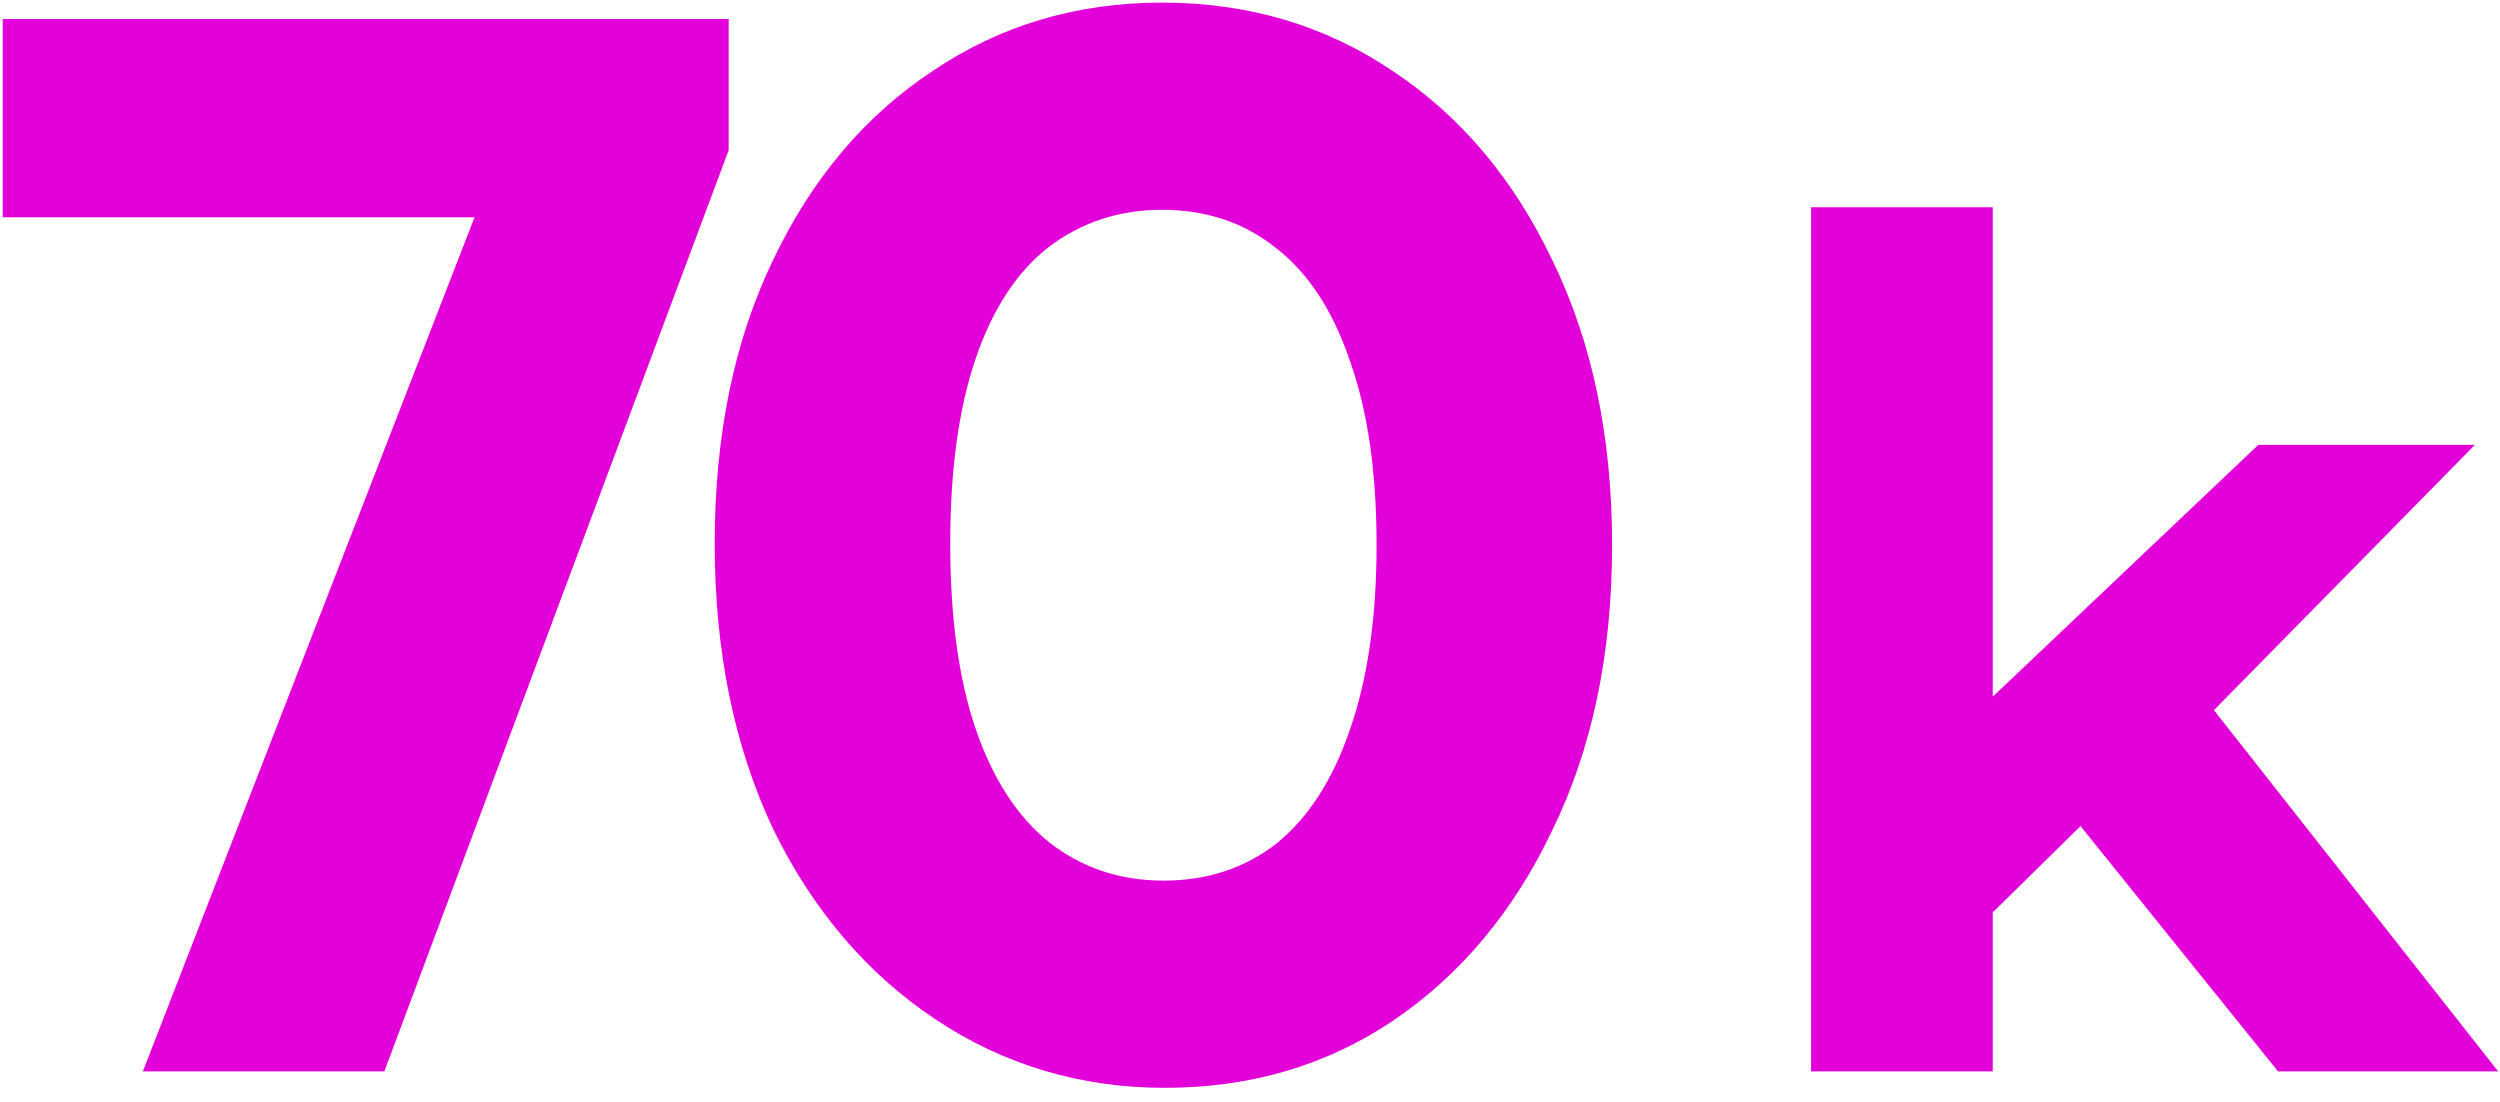 <?xml version="1.0" encoding="UTF-8"?> <svg xmlns="http://www.w3.org/2000/svg" width="161" height="71" viewBox="0 0 161 71" fill="none"> <path d="M9.199 69L32.239 9.672H46.927L24.751 69H9.199ZM0.175 13.992V1.224H46.927V9.672L41.935 13.992H0.175ZM75.019 70.056C69.579 70.056 64.651 68.584 60.235 65.64C55.819 62.696 52.331 58.6 49.771 53.352C47.275 48.04 46.027 41.928 46.027 35.016C46.027 28.04 47.275 21.96 49.771 16.776C52.267 11.528 55.691 7.464 60.043 4.584C64.395 1.64 69.323 0.168 74.827 0.168C80.395 0.168 85.355 1.64 89.707 4.584C94.059 7.464 97.483 11.528 99.979 16.776C102.539 22.024 103.819 28.136 103.819 35.112C103.819 42.088 102.539 48.2 99.979 53.448C97.483 58.696 94.059 62.792 89.707 65.736C85.419 68.616 80.523 70.056 75.019 70.056ZM74.923 56.712C77.739 56.712 80.171 55.912 82.219 54.312C84.267 52.648 85.835 50.216 86.923 47.016C88.075 43.752 88.651 39.784 88.651 35.112C88.651 30.376 88.075 26.408 86.923 23.208C85.835 20.008 84.267 17.608 82.219 16.008C80.171 14.344 77.707 13.512 74.827 13.512C72.075 13.512 69.643 14.312 67.531 15.912C65.483 17.512 63.915 19.912 62.827 23.112C61.739 26.312 61.195 30.28 61.195 35.016C61.195 39.752 61.739 43.72 62.827 46.92C63.915 50.12 65.483 52.552 67.531 54.216C69.643 55.88 72.107 56.712 74.923 56.712ZM126.308 60.75L126.608 46.5L145.433 28.65H159.383L141.308 47.025L135.233 51.975L126.308 60.75ZM116.633 69V13.35H128.333V69H116.633ZM146.708 69L133.058 52.05L140.408 42.975L160.883 69H146.708Z" fill="#E201D8"></path> </svg> 
